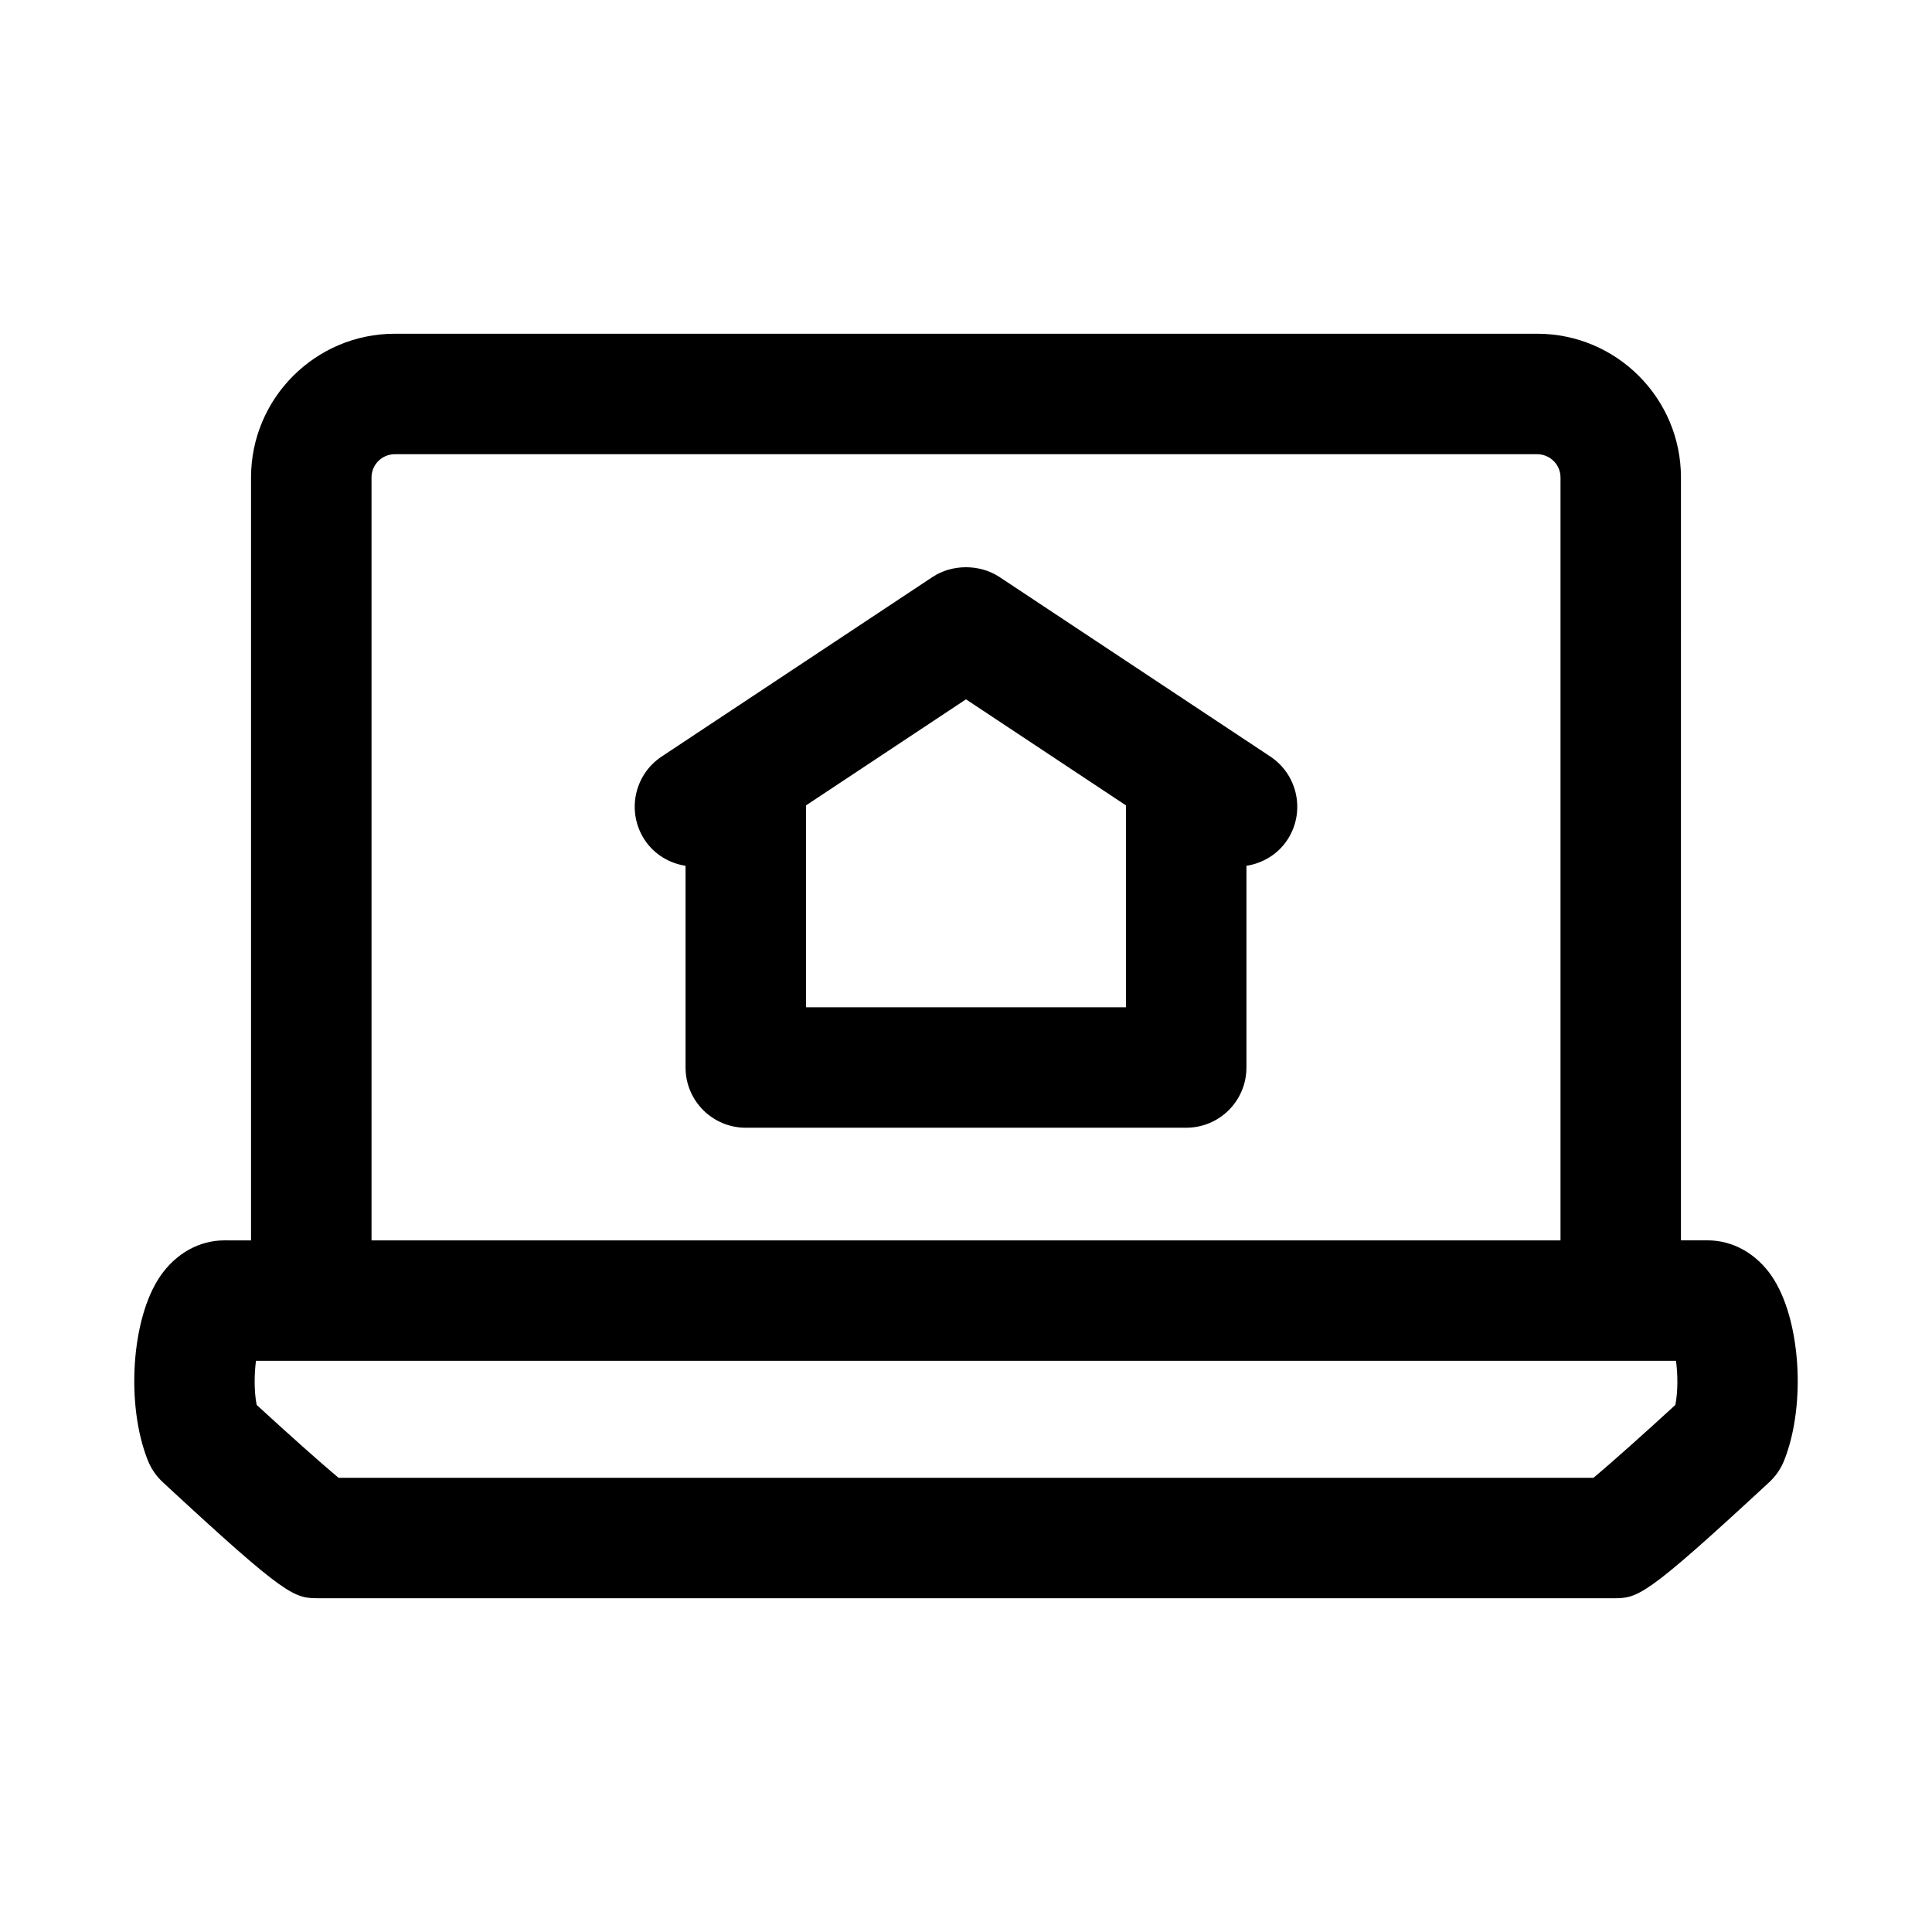 <?xml version="1.0" encoding="UTF-8"?>
<!-- Uploaded to: SVG Repo, www.svgrepo.com, Generator: SVG Repo Mixer Tools -->
<svg fill="#000000" width="800px" height="800px" version="1.1" viewBox="144 144 512 512" xmlns="http://www.w3.org/2000/svg">
 <g>
  <path d="m613.6 482.29c-4.144-6.094-10.367-9.586-17.086-9.586h-7.047l0.004-202.17c0-21.004-17.086-38.09-38.098-38.09h-302.75c-21.004 0-38.098 17.086-38.098 38.09v202.18l-7.043-0.004c-6.719 0-12.945 3.5-17.086 9.594-7.582 11.168-9.094 33.918-3.234 48.688 0.879 2.215 2.246 4.207 3.992 5.82 33.172 30.738 34.762 30.738 41.473 30.738l342.74 0.004c6.703 0 8.293 0 41.48-30.738 1.746-1.621 3.117-3.609 3.992-5.828 5.859-14.77 4.332-37.527-3.246-48.691zm-379.89 53.336c-4.691-3.906-13.57-11.848-21.691-19.305-0.719-3.688-0.641-8.223-0.18-11.691h376.32c0.469 3.469 0.547 8.004-0.172 11.691-8.121 7.465-17.008 15.402-21.699 19.305zm8.746-265.09c0-3.398 2.766-6.164 6.172-6.164h302.75c3.398 0 6.172 2.766 6.172 6.164v202.18l-315.09-0.004z"/>
  <path d="m480.65 344.49-71.812-47.602c-5.195-3.41-12.48-3.426-17.676 0l-71.812 47.602c-7.344 4.871-9.352 14.777-4.481 22.125 2.566 3.871 6.555 6.156 10.809 6.836v53.449c0 8.816 7.148 15.961 15.961 15.961h116.72c8.824 0 15.961-7.148 15.961-15.961v-53.449c4.254-0.68 8.238-2.965 10.816-6.836 4.867-7.348 2.856-17.25-4.488-22.125zm-123.05 66.453v-53.504l42.398-28.105 42.398 28.105v53.504z"/>
 </g>
</svg>